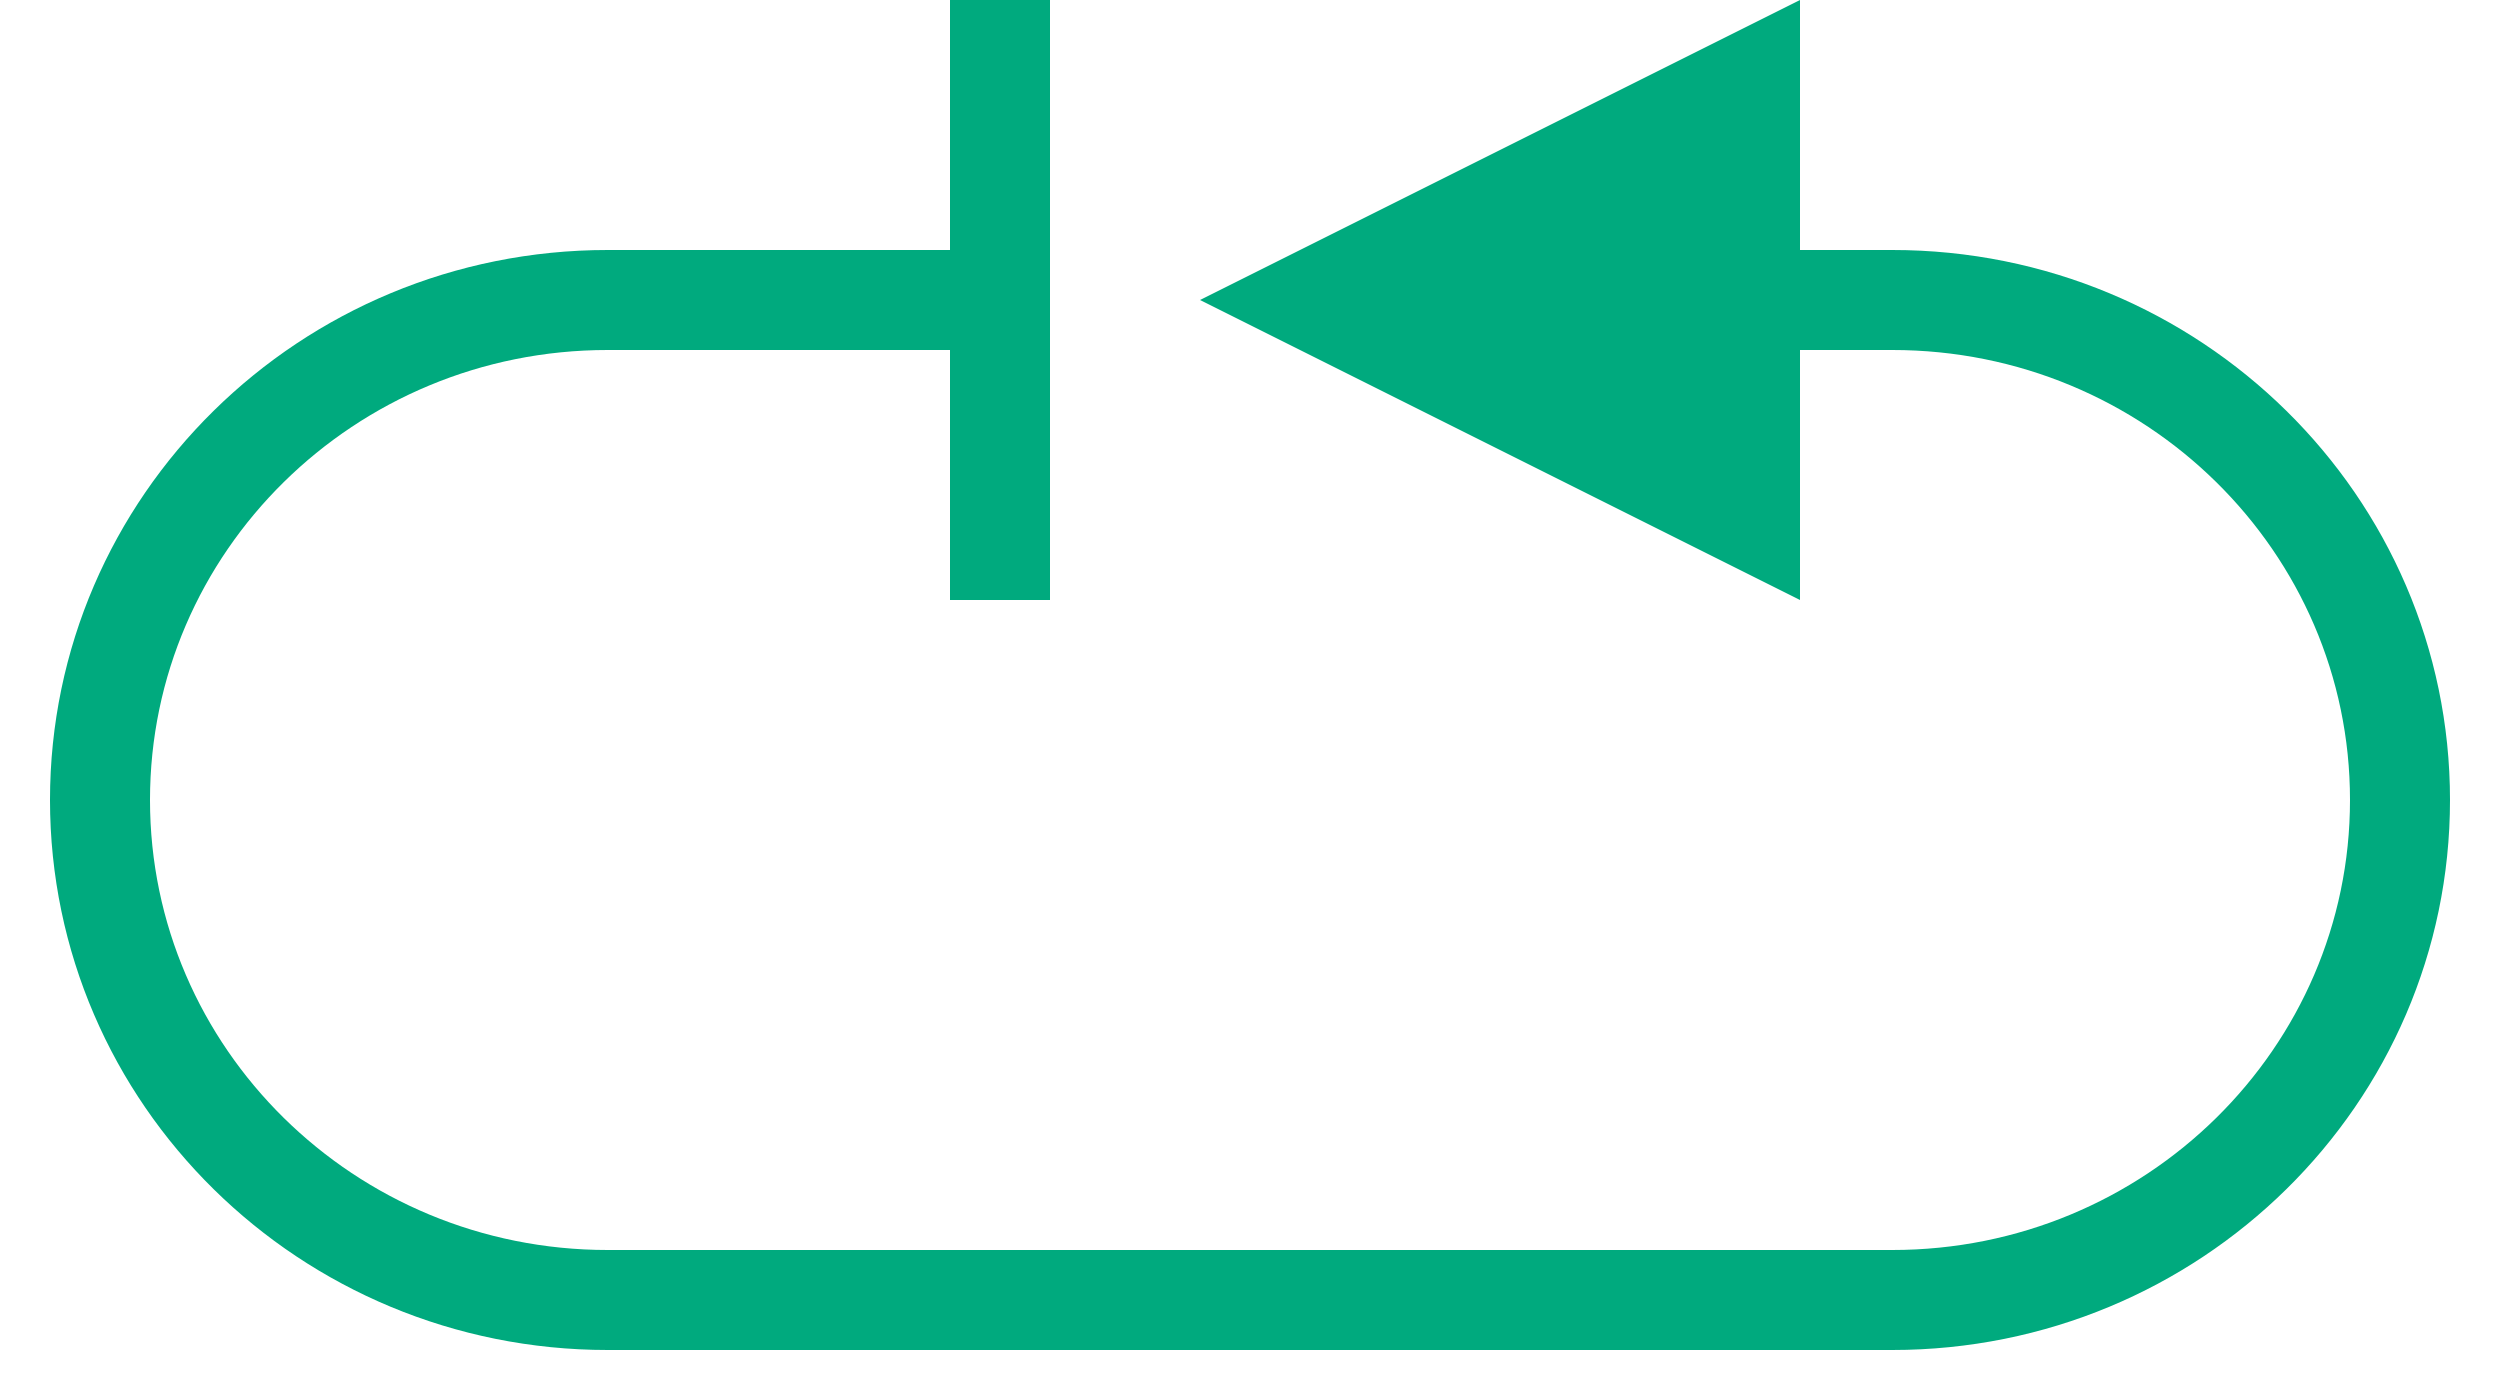 <?xml version="1.0" encoding="UTF-8"?>
<svg width="25px" height="14px" viewBox="0 0 25 14" version="1.1" xmlns="http://www.w3.org/2000/svg" xmlns:xlink="http://www.w3.org/1999/xlink">
    <!-- Generator: Sketch 58 (84663) - https://sketch.com -->
    <title>Group 33</title>
    <desc>Created with Sketch.</desc>
    <g id="Page-1" stroke="none" stroke-width="1" fill="none" fill-rule="evenodd">
        <g id="home" transform="translate(-669, -3396)">
            <g id="Group-33" transform="translate(670, 3396)">
                <polygon id="Rectangle" fill="#00AA7E" points="11 3 17 0 17 6"></polygon>
                <path d="M13.954,3 L17.923,3 C20.727,3 23,5.239 23,8 C23,10.761 20.727,13 17.923,13 L11,13" id="Rectangle" stroke="#00AA7E"></path>
                <path d="M2.954,3 L6.923,3 C9.727,3 12,5.239 12,8 C12,10.761 9.727,13 6.923,13 L0,13" id="Rectangle" stroke="#00AA7E" transform="translate(6, 8) scale(-1, 1) translate(-6, -8) "></path>
                <path d="M6.5,3 L11.5,3" id="Line-15" stroke="#00AA7E" stroke-linecap="square" transform="translate(9, 3) rotate(90) translate(-9, -3) "></path>
            </g>
        </g>
    </g>
</svg>